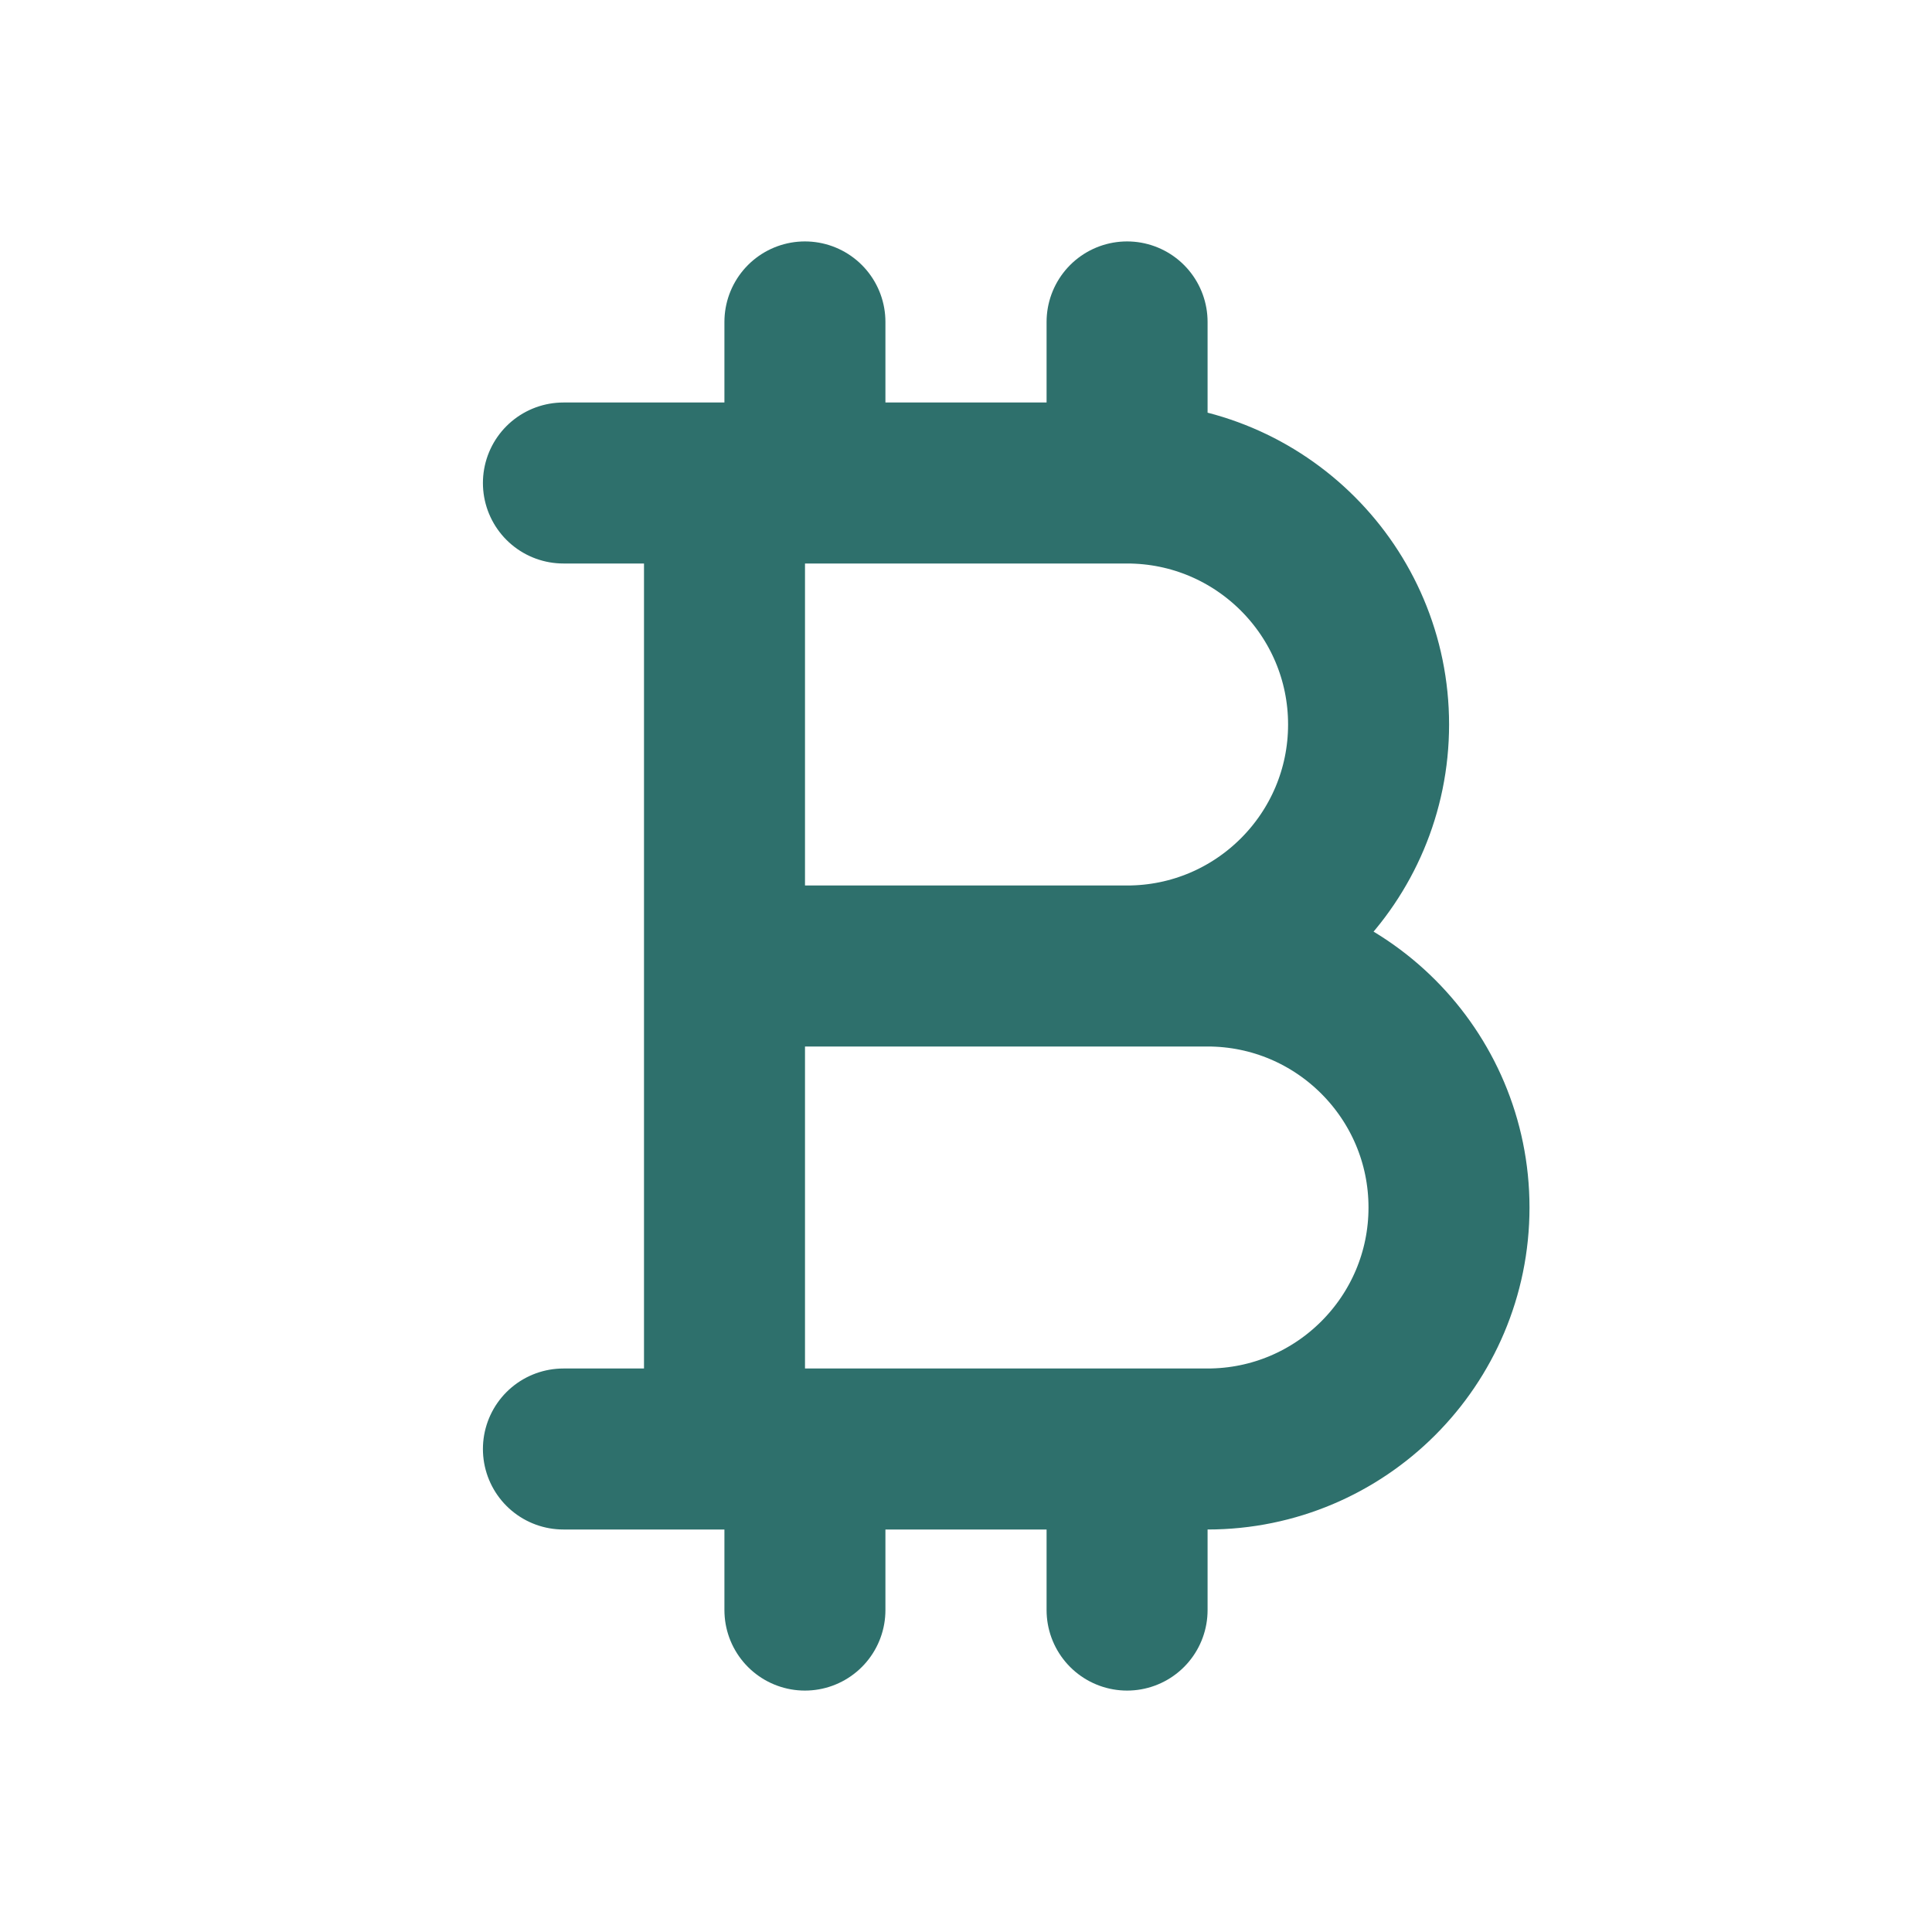 <?xml version="1.0" encoding="UTF-8"?> <!-- Generator: Adobe Illustrator 27.0.0, SVG Export Plug-In . SVG Version: 6.00 Build 0) --> <svg xmlns="http://www.w3.org/2000/svg" xmlns:xlink="http://www.w3.org/1999/xlink" id="Layer_1" x="0px" y="0px" viewBox="0 0 800 800" style="enable-background:new 0 0 800 800;" xml:space="preserve"> <style type="text/css"> .st0{fill:none;stroke:#2E706C;stroke-width:66.667;stroke-linecap:round;stroke-linejoin:round;stroke-miterlimit:133.333;} </style> <path class="st0" d="M333.3,200v-66.7 M466.7,200v-66.7 M466.7,200H233.3 M466.7,200c55.2,0,100,44.8,100,100 c0,55.2-44.8,100-100,100 M300,600V400 M300,200v200 M333.3,666.7V600 M466.7,666.7V600 M300,400h200c55.2,0,100,44.8,100,100 s-44.8,100-100,100H233.3"></path> </svg> 